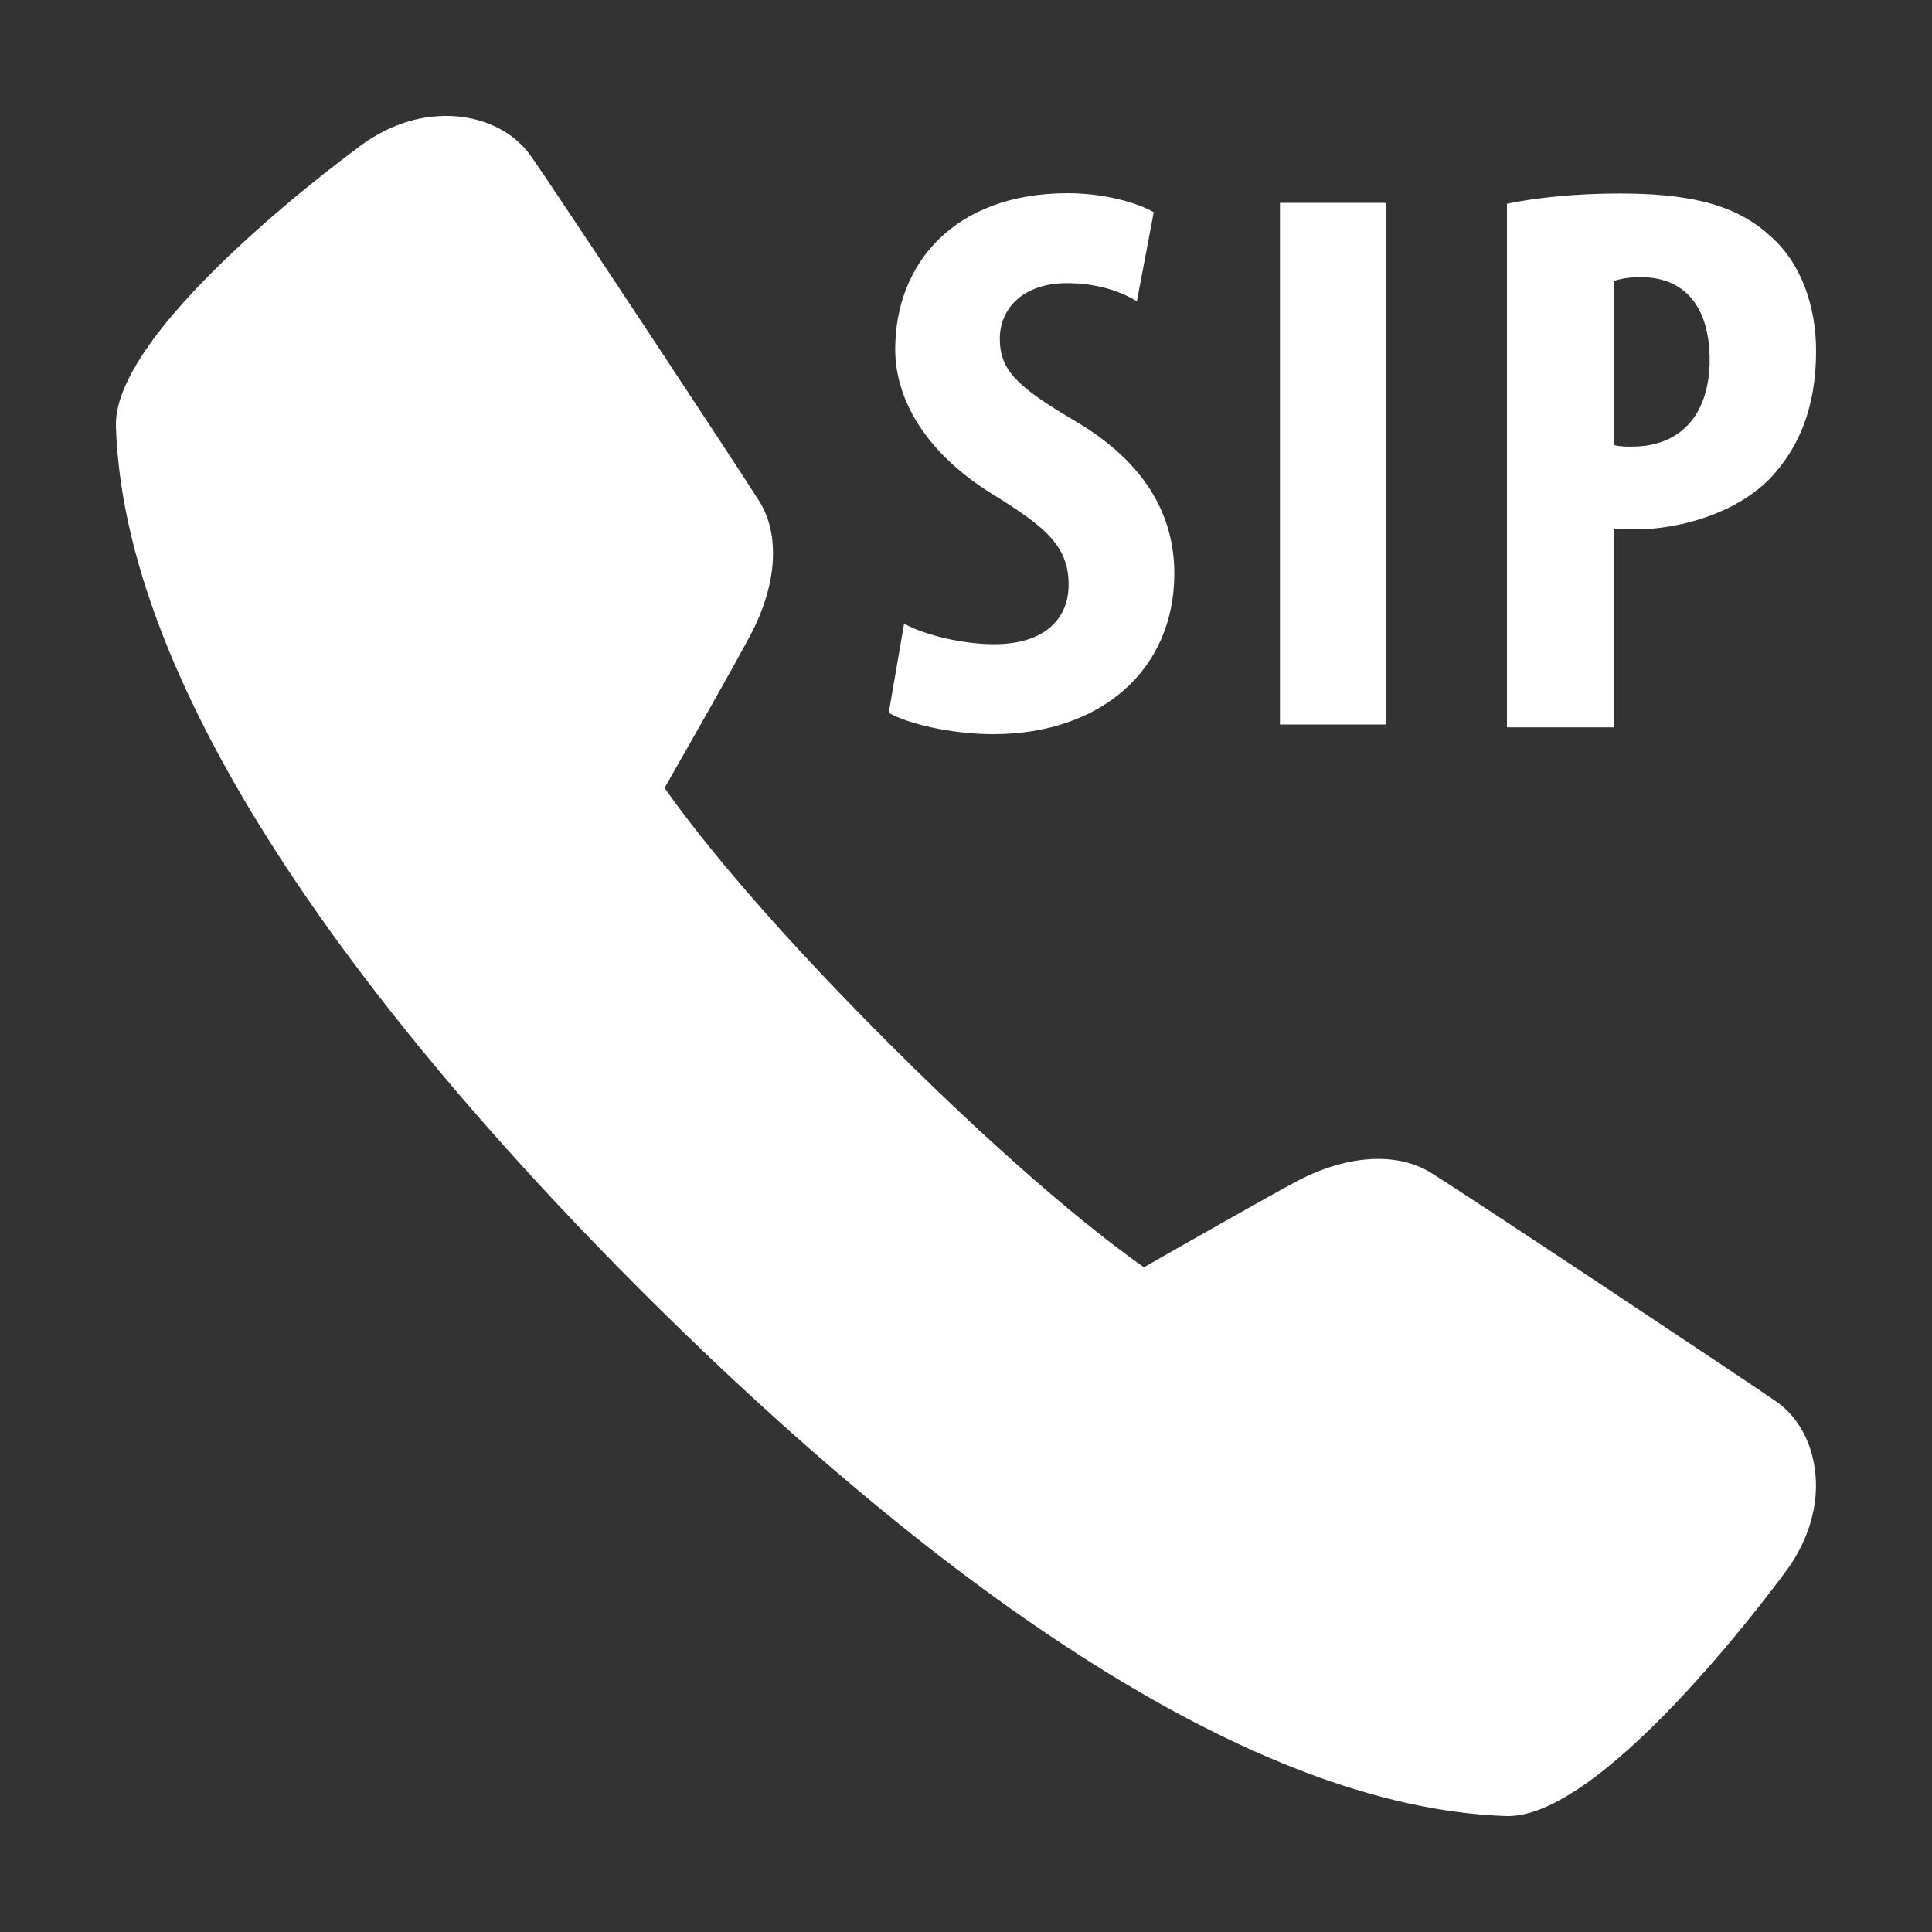 <?xml version="1.0" encoding="UTF-8"?>
<svg xmlns="http://www.w3.org/2000/svg" fill="#FFFFFF" viewBox="0 0 50 50" width="100px" height="100px">
  <rect x="0" y="0" width="50" height="50" fill="#333333" stroke="none"/>
  <path d="M 11.316 3.008 C 10.707 3.047 10.051 3.266 9.426 3.703 C 9.359 3.746 2.918 8.414 3 11.035 C 3.238 18.52 10.523 27.328 16.594 33.402 C 22.664 39.469 31.469 46.754 38.984 47 L 39.031 47 C 41.633 47 46.242 40.637 46.285 40.574 C 46.809 39.828 47.059 38.973 46.984 38.164 C 46.914 37.363 46.547 36.676 45.977 36.277 C 45.297 35.801 37.918 30.895 37.02 30.344 C 36.141 29.805 34.852 29.891 33.57 30.566 C 32.848 30.949 30.637 32.207 29.605 32.797 C 28.695 32.16 26.477 30.473 23 26.996 C 19.52 23.52 17.832 21.297 17.199 20.391 C 17.789 19.359 19.047 17.148 19.426 16.426 C 20.113 15.125 20.195 13.824 19.641 12.957 C 19.113 12.117 14.23 4.719 13.715 4.004 C 13.238 3.344 12.336 2.934 11.316 3.008 Z M 27.641 5 C 24.68 5 23.168 6.836 23.168 9.039 C 23.168 10.285 23.902 11.734 25.832 12.879 C 27.027 13.633 27.656 14.125 27.656 15.125 C 27.656 16.02 27.031 16.672 25.73 16.672 C 24.93 16.672 23.965 16.449 23.398 16.141 L 23 18.449 C 23.465 18.715 24.574 19 25.707 19 C 28.477 19 30.391 17.348 30.391 14.84 C 30.391 13.391 29.695 12 27.828 10.898 C 26.297 10 25.875 9.57 25.875 8.758 C 25.875 8.02 26.441 7.328 27.613 7.328 C 28.414 7.328 29.023 7.551 29.422 7.797 L 29.859 5.492 C 29.441 5.246 28.562 5 27.641 5 Z M 41.898 5.008 C 40.84 5.008 39.781 5.109 39 5.273 L 39 18.824 L 41.773 18.824 L 41.773 13.699 L 42.324 13.699 C 43.465 13.699 44.906 13.293 45.797 12.395 C 46.535 11.621 47 10.578 47 9.086 C 47 7.926 46.617 6.781 45.77 6.07 C 44.84 5.23 43.551 5.008 41.898 5.008 Z M 33.125 5.25 L 33.125 18.75 L 35.875 18.75 L 35.875 5.25 Z M 42.449 7.172 C 43.738 7.172 44.246 8.109 44.246 9.312 C 44.246 10.598 43.613 11.559 42.219 11.559 C 42.047 11.559 41.898 11.555 41.77 11.516 L 41.77 7.273 C 41.941 7.211 42.191 7.172 42.449 7.172 Z"></path>
</svg>
